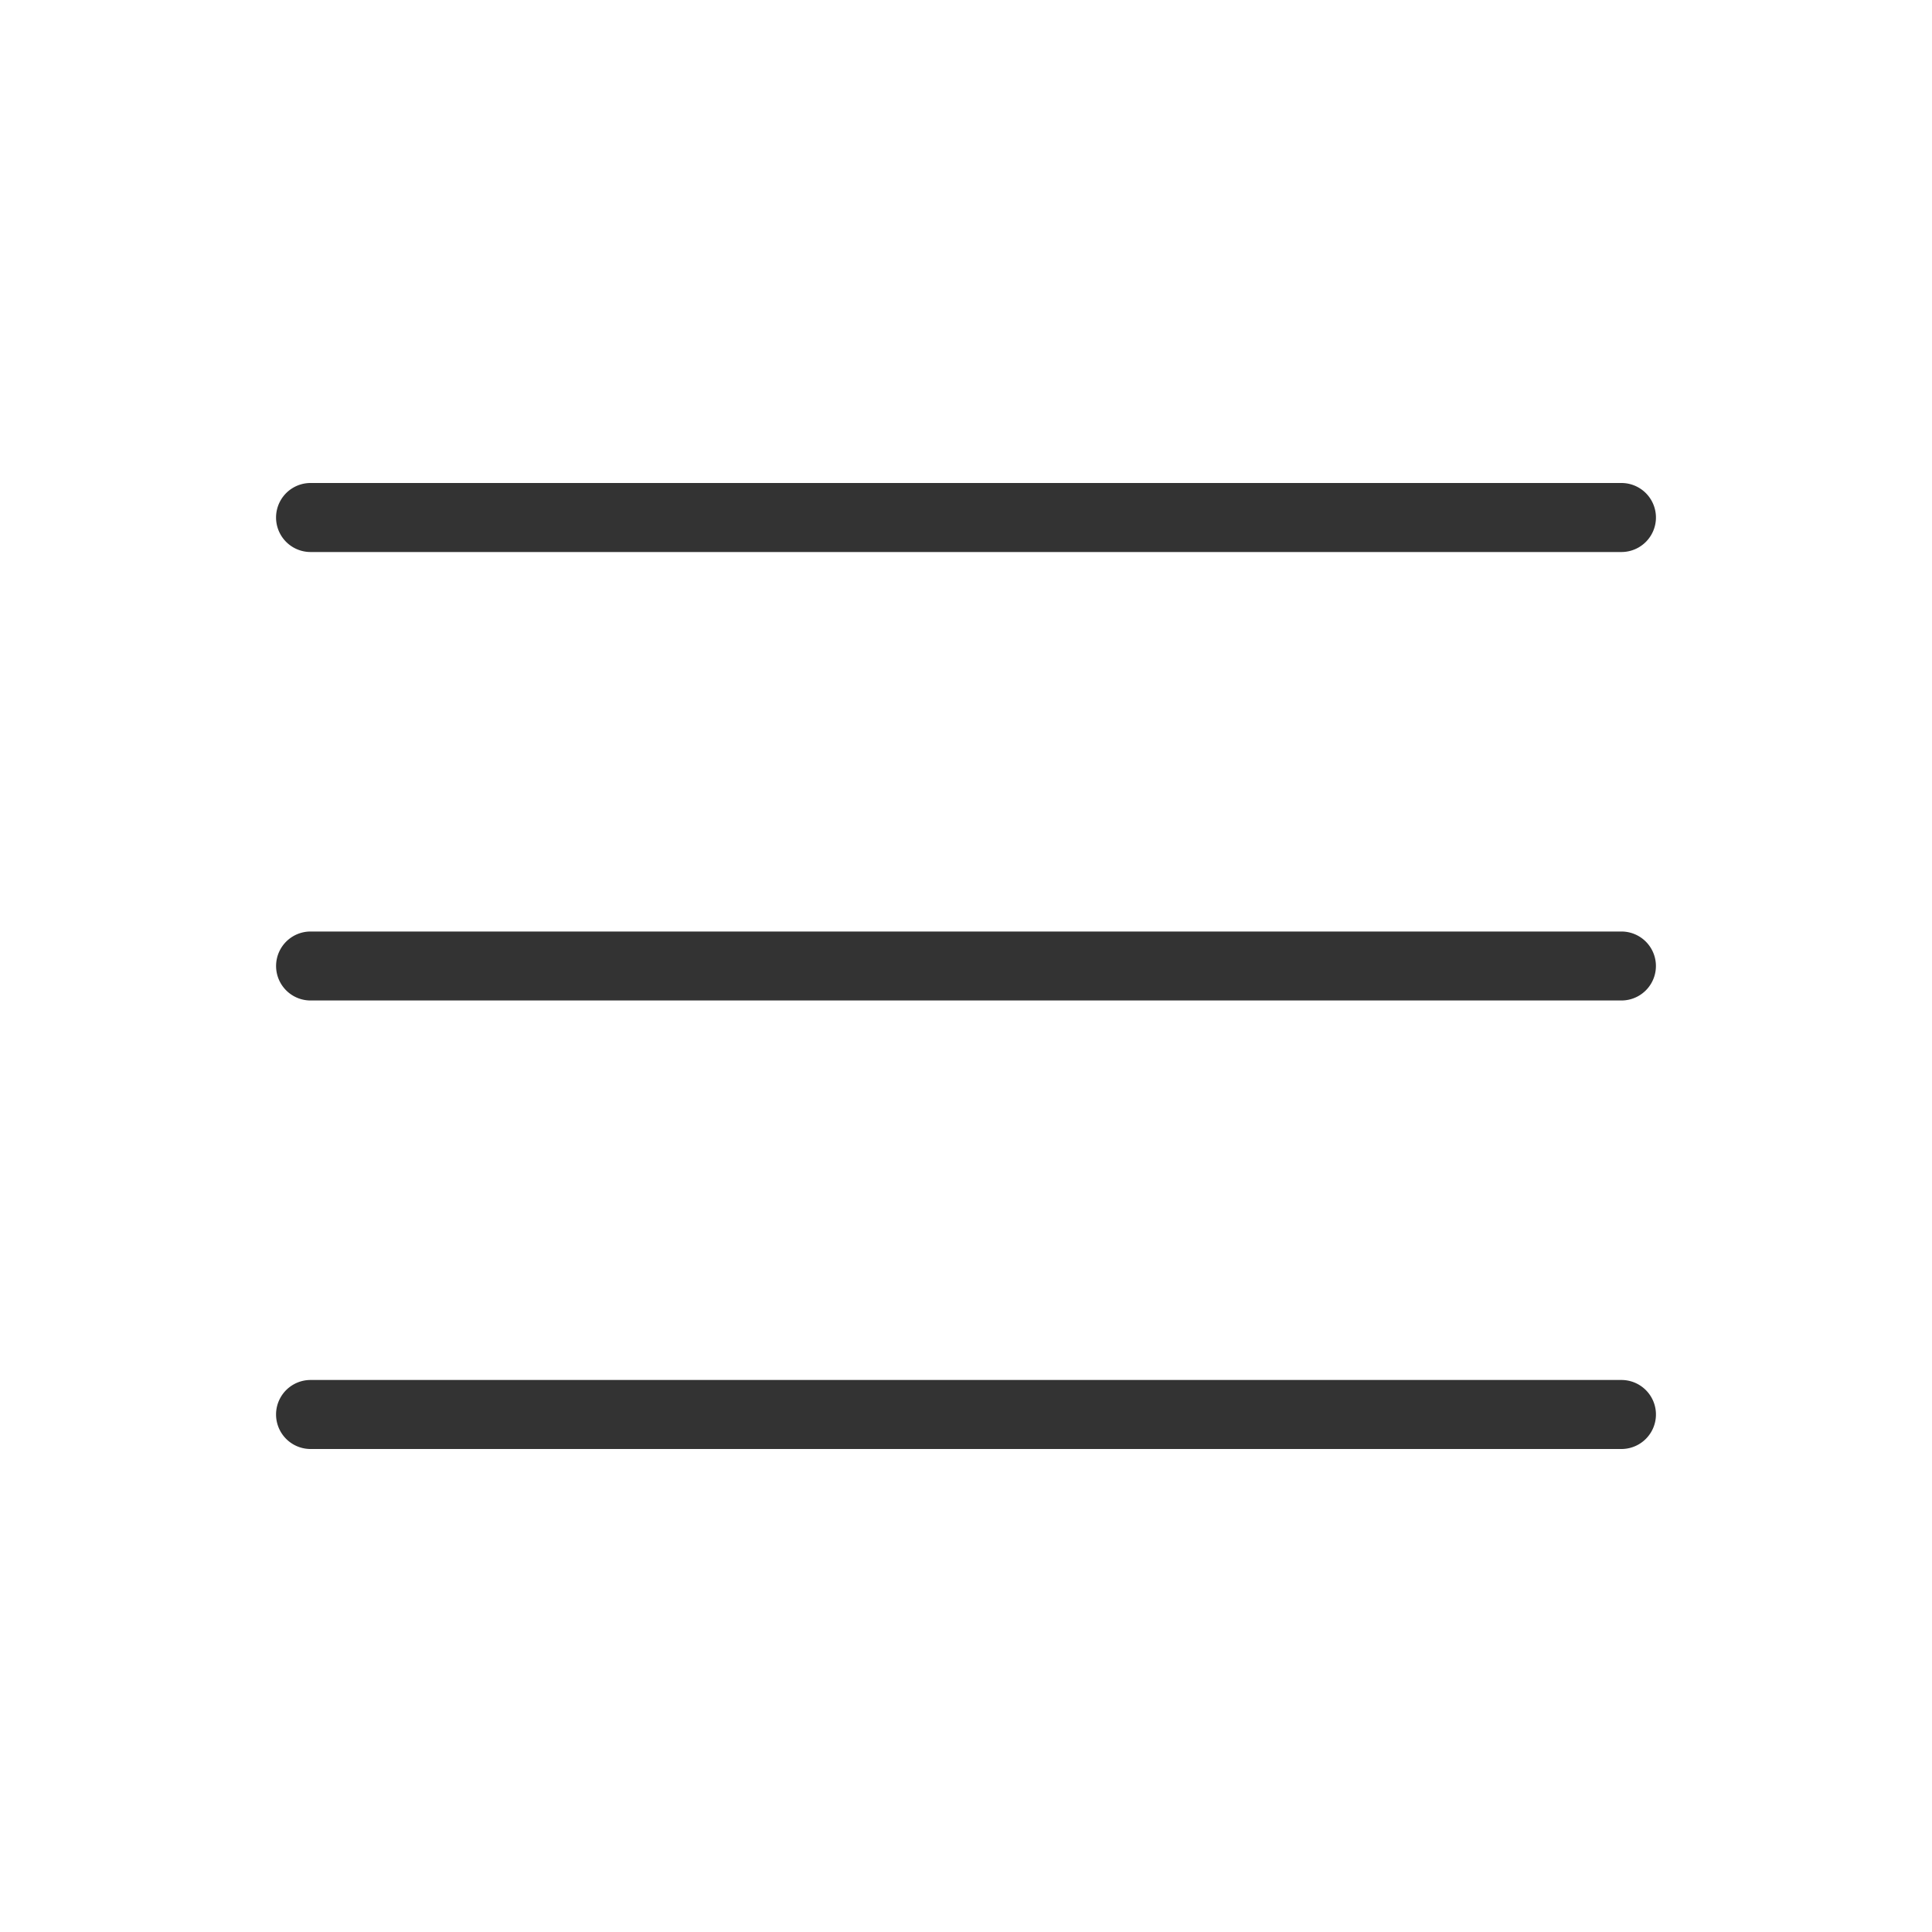 <svg xmlns="http://www.w3.org/2000/svg" width="40" height="40" viewBox="0 0 40 40">
    <path fill="#333" fill-rule="nonzero" d="M6.429 10H33.57a.714.714 0 1 1 0 1.429H6.43a.714.714 0 1 1 0-1.429zm0 18.571H33.57a.714.714 0 1 1 0 1.429H6.43a.714.714 0 1 1 0-1.429zm0-9.285H33.57a.714.714 0 1 1 0 1.428H6.43a.714.714 0 1 1 0-1.428z"/>
</svg>
